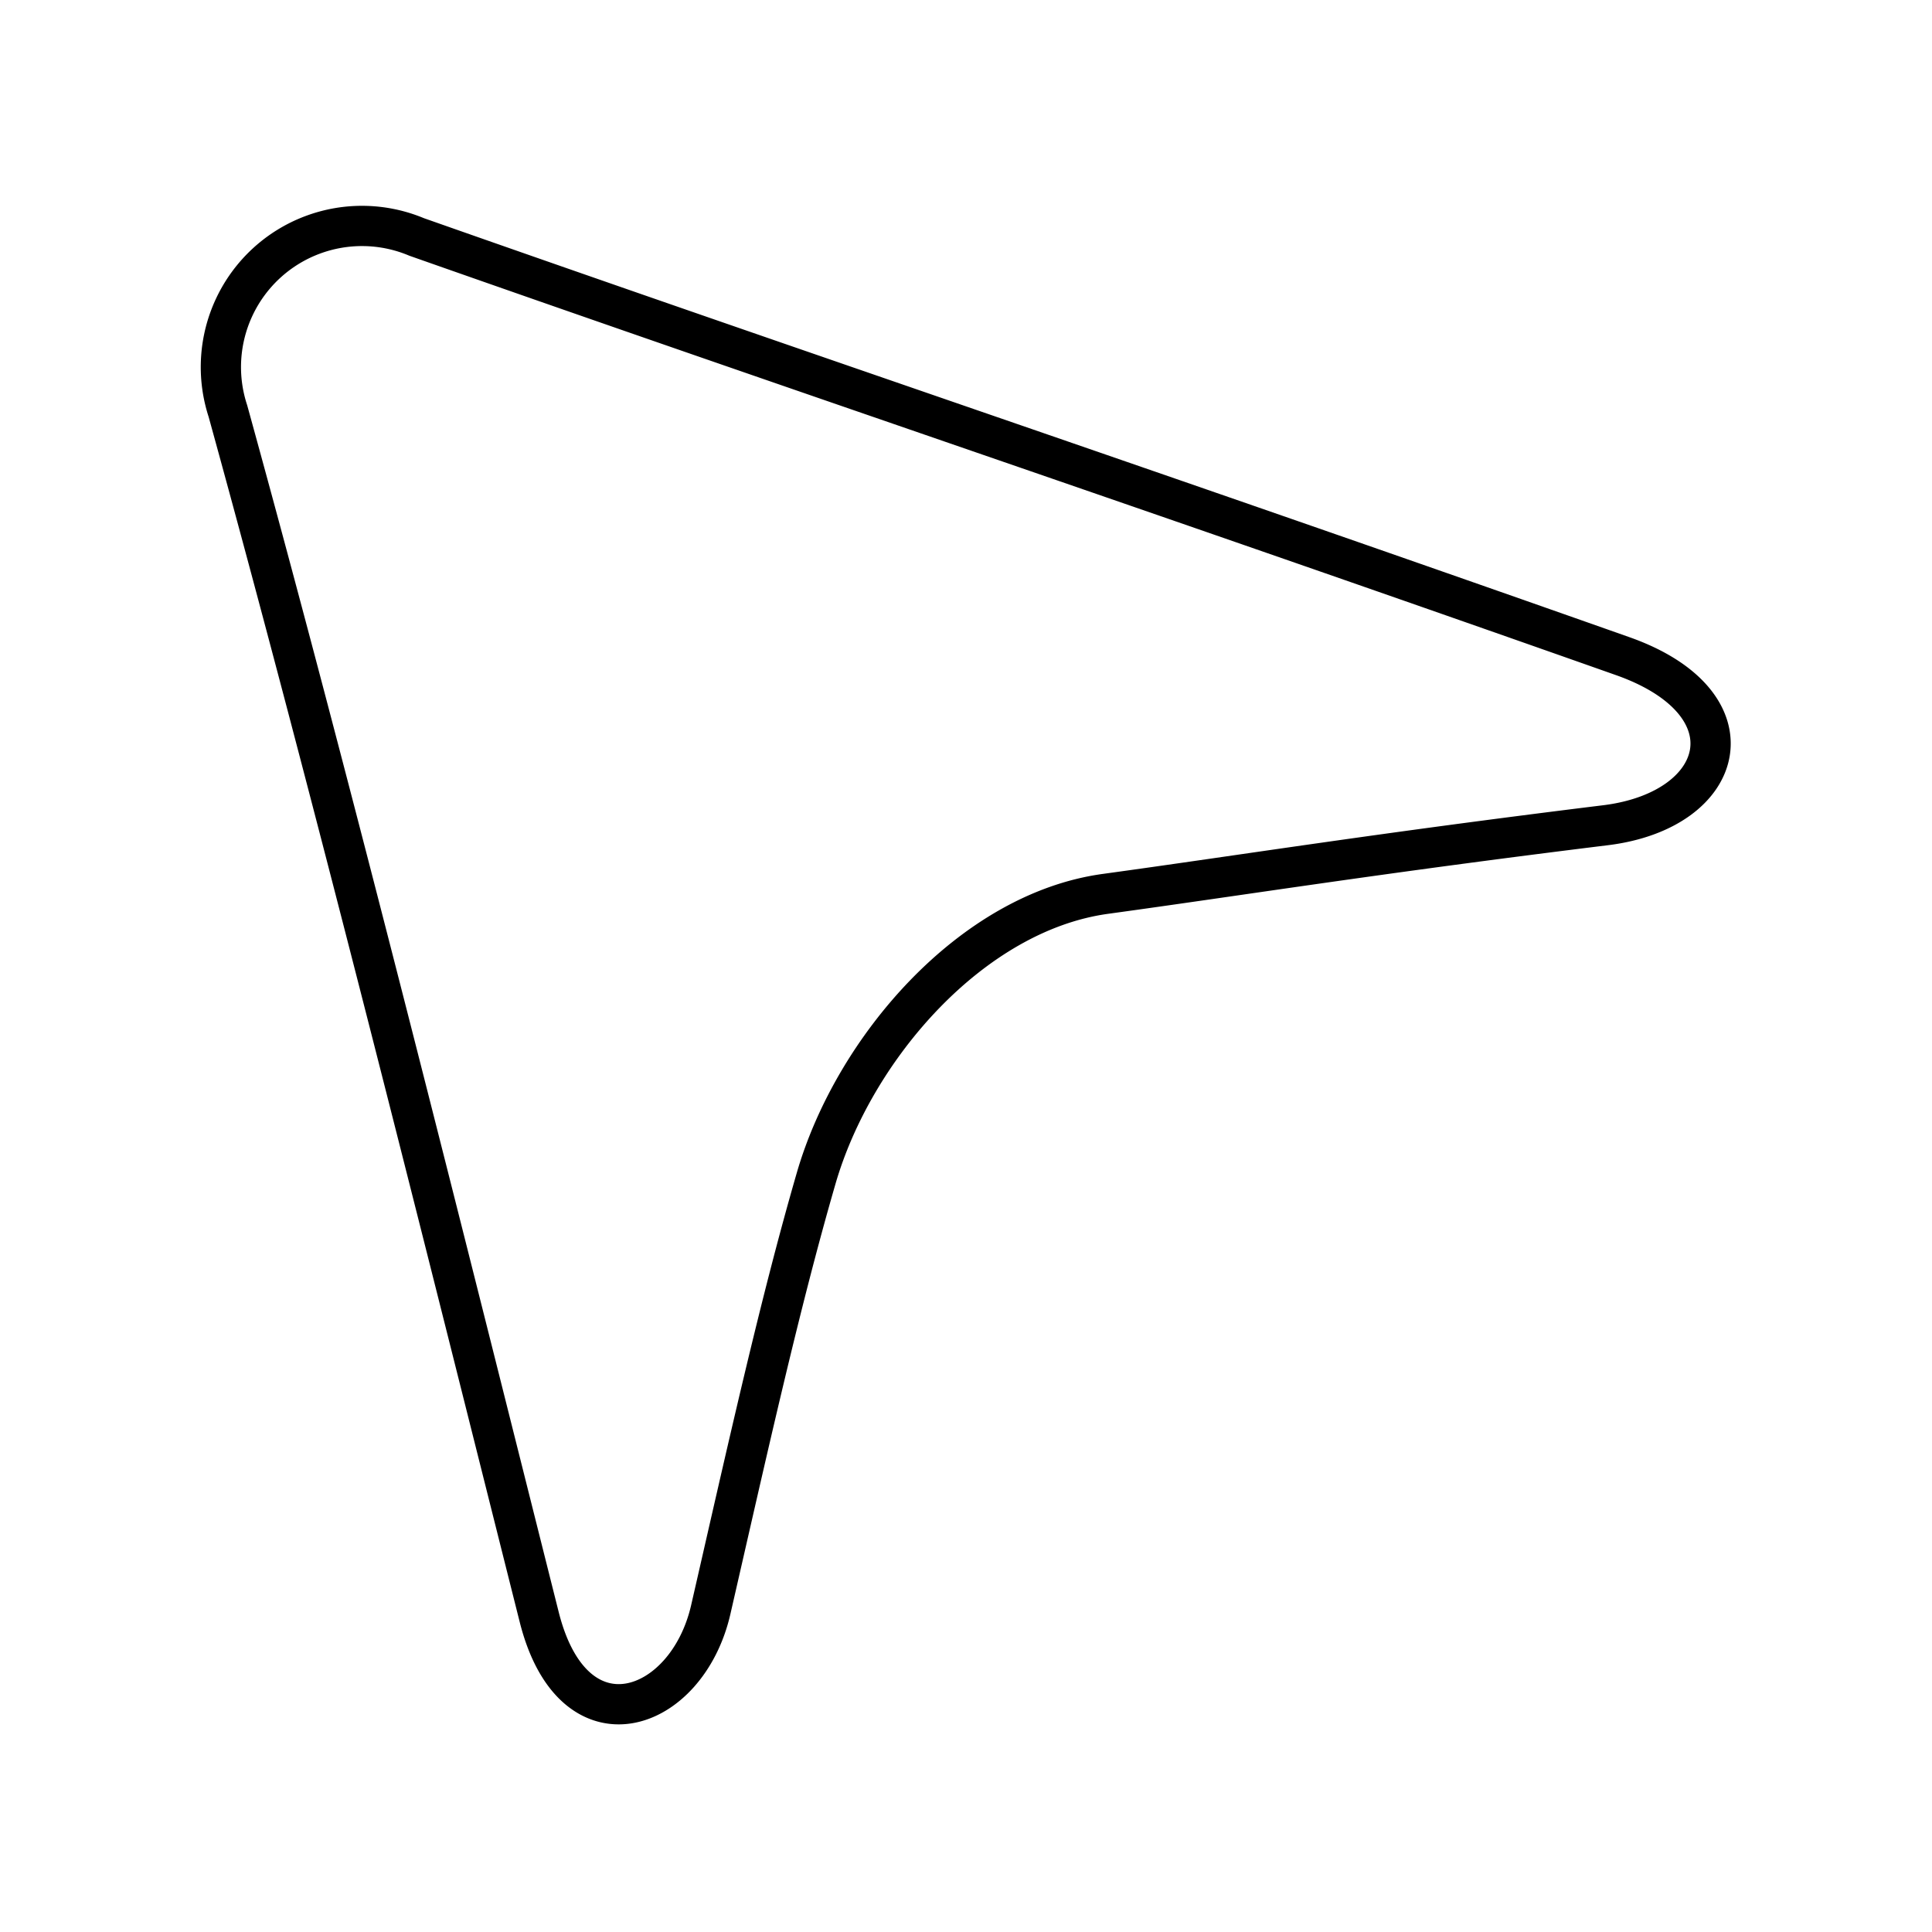 <?xml version="1.0" encoding="utf-8"?><!-- Скачано с сайта svg4.ru / Downloaded from svg4.ru -->
<svg width="800px" height="800px" viewBox="0 0 48 48" xmlns="http://www.w3.org/2000/svg"><defs><style>.a{fill:none;stroke:#000000;stroke-linecap:round;stroke-linejoin:round;}</style></defs><path class="a" d="M10.351,5.887c9.585,3.372,18.343,6.314,29.962,10.414,3.31,1.168,2.613,3.828-.426,4.202-5.676.699-8.983,1.233-12.423,1.705-3.328.457-6.251,3.838-7.186,7.064-.906,3.124-1.693,6.679-2.619,10.718-.593,2.587-3.412,3.567-4.263.183C11.086,30.99,8.302,19.782,5.662,10.211a3.506,3.506,0,0,1,4.689-4.324Z"/></svg>